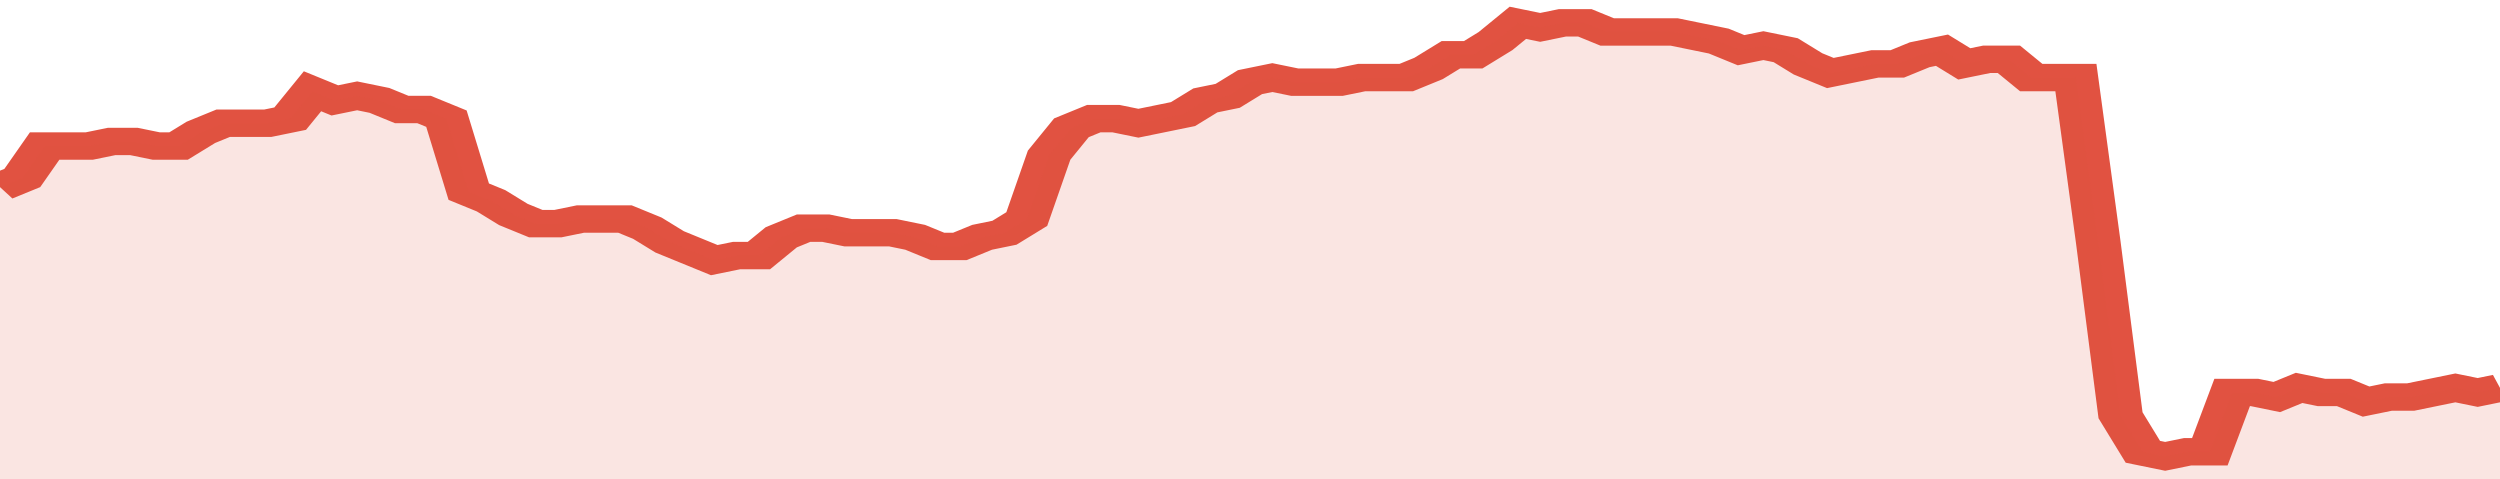 <svg xmlns="http://www.w3.org/2000/svg" viewBox="0 0 336 105" width="120" height="23" preserveAspectRatio="none">
				 <polyline fill="none" stroke="#E15241" stroke-width="6" points="0, 41 3, 39 6, 32 9, 32 12, 32 15, 31 18, 31 21, 32 24, 32 27, 29 30, 27 33, 27 36, 27 39, 26 42, 20 45, 22 48, 21 51, 22 54, 24 57, 24 60, 26 63, 42 66, 44 69, 47 72, 49 75, 49 78, 48 81, 48 84, 48 87, 50 90, 53 93, 55 96, 57 99, 56 102, 56 105, 52 108, 50 111, 50 114, 51 117, 51 120, 51 123, 52 126, 54 129, 54 132, 52 135, 51 138, 48 141, 34 144, 28 147, 26 150, 26 153, 27 156, 26 159, 25 162, 22 165, 21 168, 18 171, 17 174, 18 177, 18 180, 18 183, 17 186, 17 189, 17 192, 15 195, 12 198, 12 201, 9 204, 5 207, 6 210, 5 213, 5 216, 7 219, 7 222, 7 225, 7 228, 8 231, 9 234, 11 237, 10 240, 11 243, 14 246, 16 249, 15 252, 14 255, 14 258, 12 261, 11 264, 14 267, 13 270, 13 273, 17 276, 17 279, 17 282, 53 285, 91 288, 99 291, 100 294, 99 297, 99 300, 86 303, 86 306, 87 309, 85 312, 86 315, 86 318, 88 321, 87 324, 87 327, 86 330, 85 333, 86 336, 85 336, 85 "> </polyline>
				 <polygon fill="#E15241" opacity="0.15" points="0, 105 0, 41 3, 39 6, 32 9, 32 12, 32 15, 31 18, 31 21, 32 24, 32 27, 29 30, 27 33, 27 36, 27 39, 26 42, 20 45, 22 48, 21 51, 22 54, 24 57, 24 60, 26 63, 42 66, 44 69, 47 72, 49 75, 49 78, 48 81, 48 84, 48 87, 50 90, 53 93, 55 96, 57 99, 56 102, 56 105, 52 108, 50 111, 50 114, 51 117, 51 120, 51 123, 52 126, 54 129, 54 132, 52 135, 51 138, 48 141, 34 144, 28 147, 26 150, 26 153, 27 156, 26 159, 25 162, 22 165, 21 168, 18 171, 17 174, 18 177, 18 180, 18 183, 17 186, 17 189, 17 192, 15 195, 12 198, 12 201, 9 204, 5 207, 6 210, 5 213, 5 216, 7 219, 7 222, 7 225, 7 228, 8 231, 9 234, 11 237, 10 240, 11 243, 14 246, 16 249, 15 252, 14 255, 14 258, 12 261, 11 264, 14 267, 13 270, 13 273, 17 276, 17 279, 17 282, 53 285, 91 288, 99 291, 100 294, 99 297, 99 300, 86 303, 86 306, 87 309, 85 312, 86 315, 86 318, 88 321, 87 324, 87 327, 86 330, 85 333, 86 336, 85 336, 105 "></polygon>
			</svg>